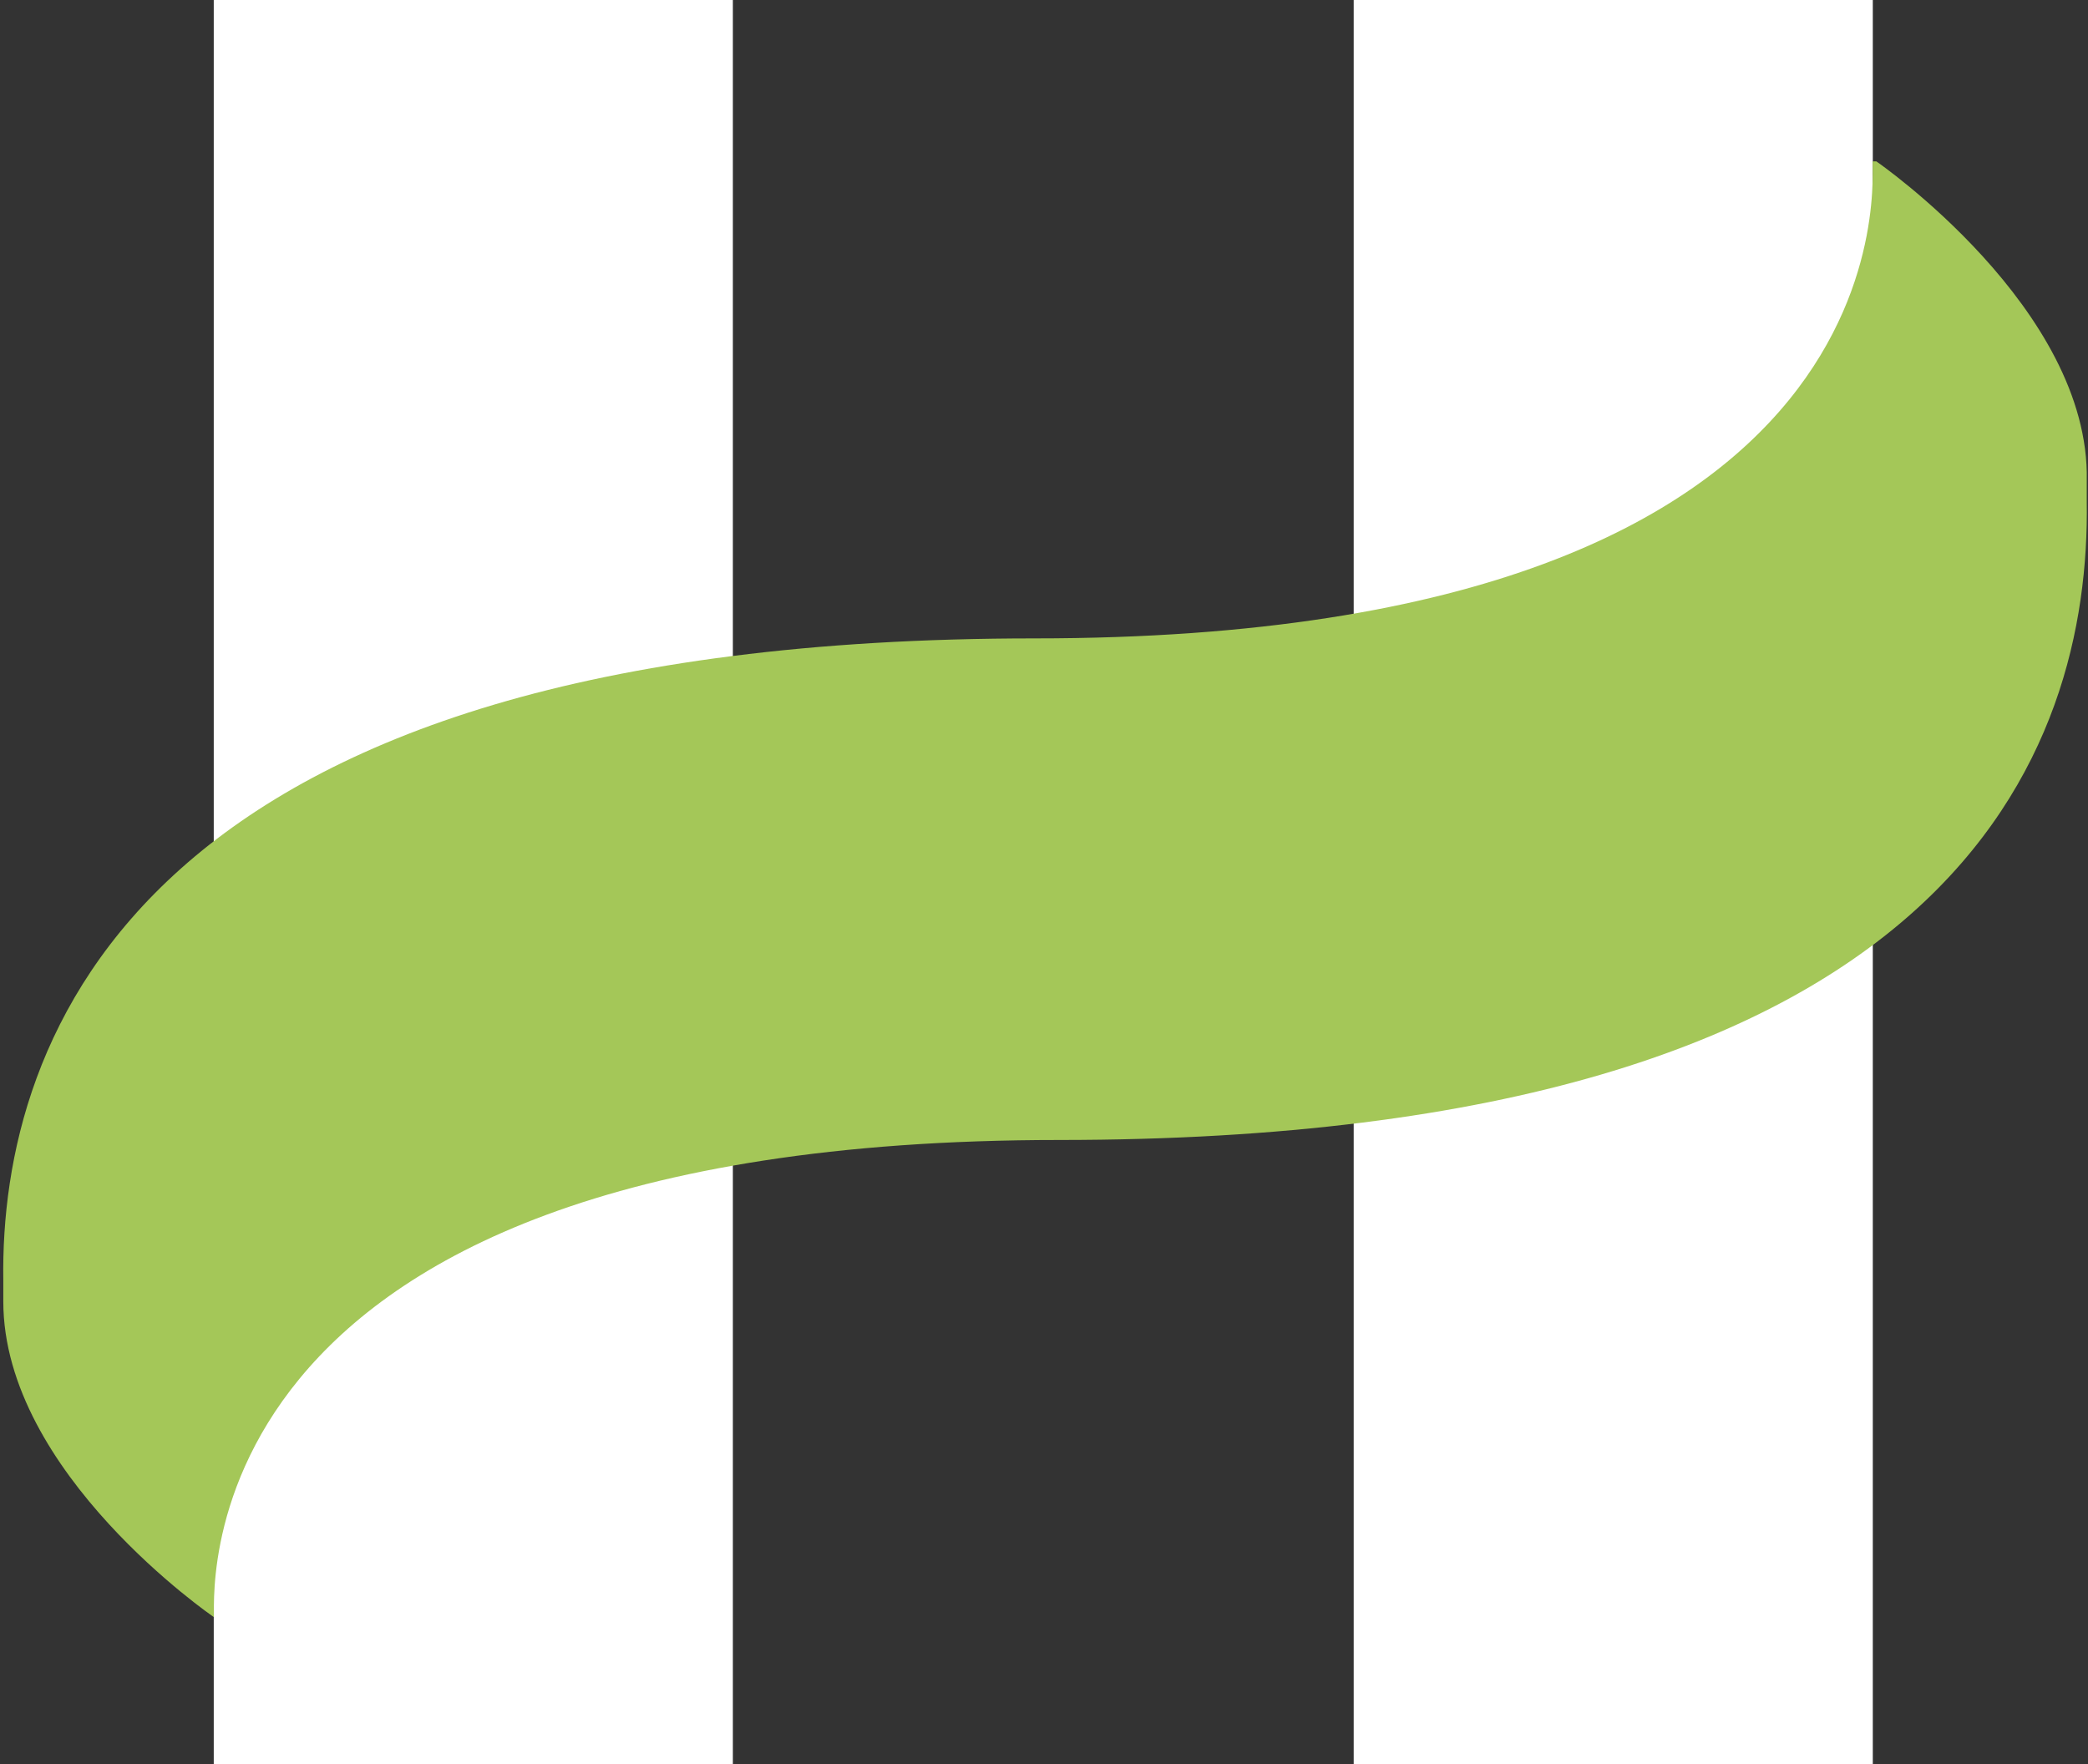 <svg width="645" height="545" viewBox="0 0 645 545" fill="none" xmlns="http://www.w3.org/2000/svg">
<rect x="0" y="0" width="645" height="545" fill="#333333" stroke="none"/>
<path d="M66.029 0H226.387V206.948H418.166V0H578.524V545H418.166V333.718H226.387V545H66.029V0Z" fill="white"/>
<path d="M578.523 49.842C577.439 49.842 596.942 197.198 319.567 197.198C42.191 197.198 -0.065 320.717 1.018 395.478V401.979C1.018 455.071 66.028 499.494 66.028 499.494C67.111 499.494 48.692 352.138 327.151 352.138C605.61 352.138 645.7 230.786 644.616 154.941V148.44C645.7 95.349 579.607 49.842 579.607 49.842H578.523Z" fill="#A4C758"/>
</svg>
